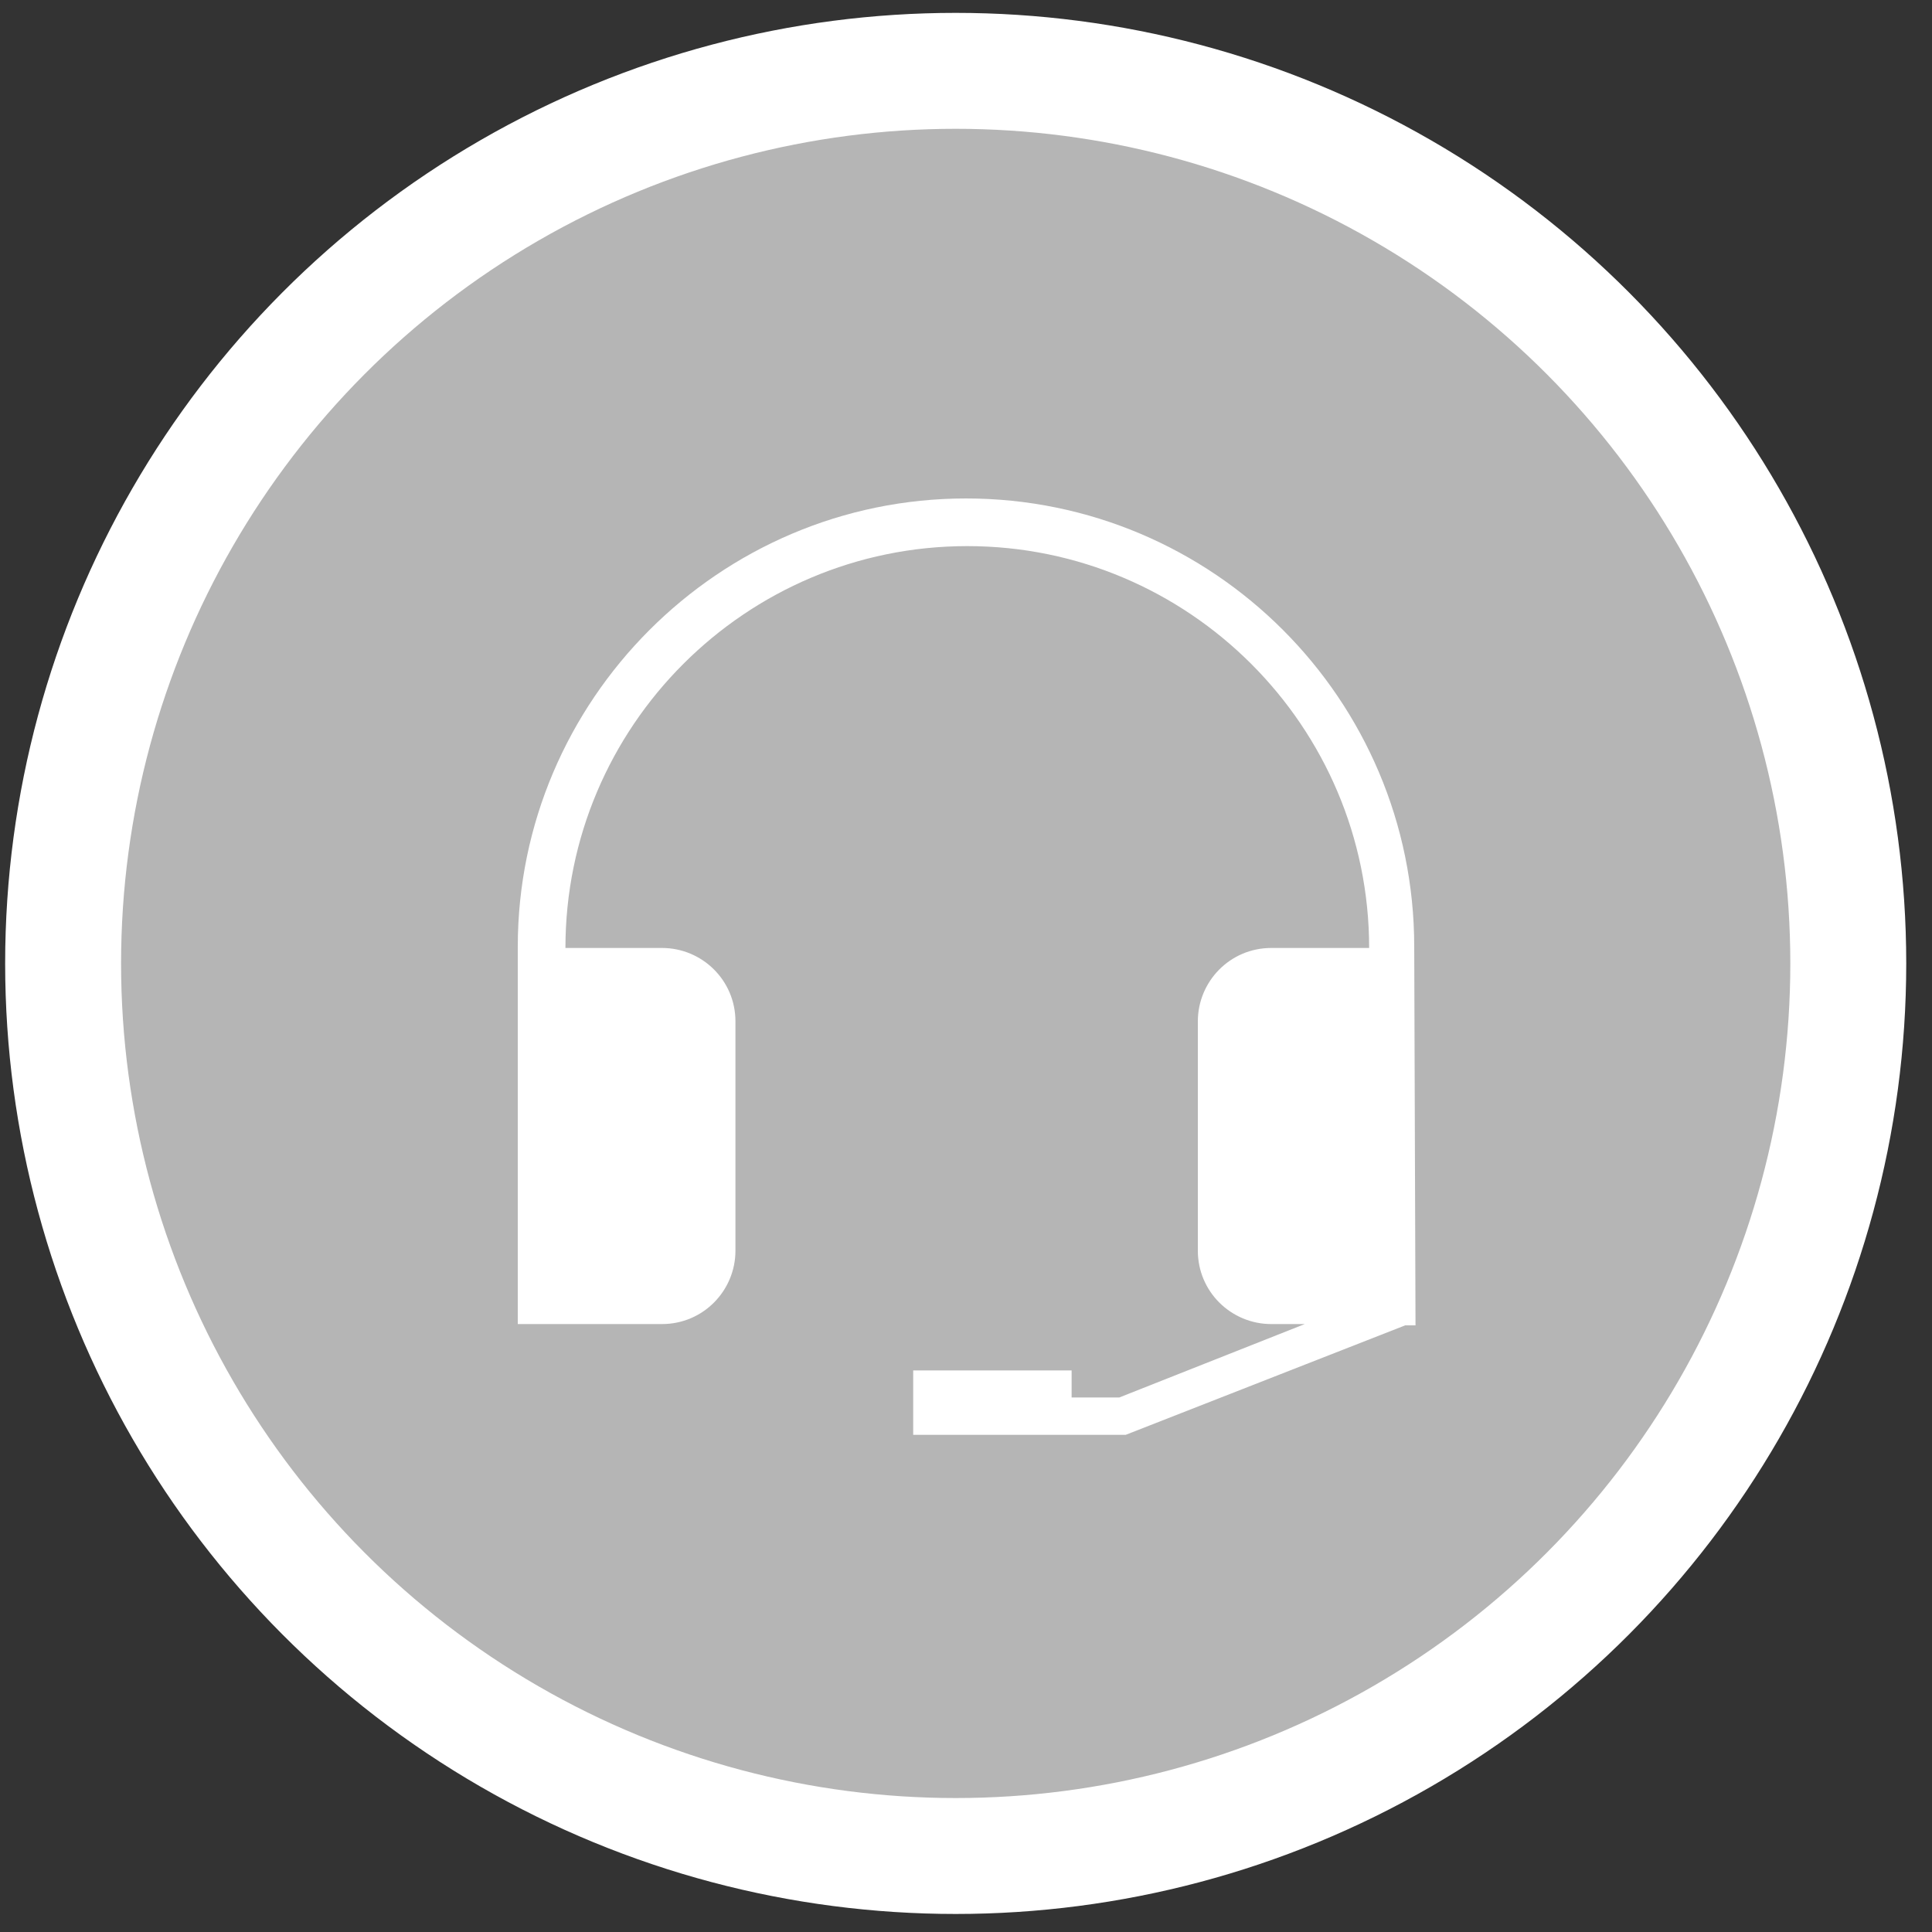 <?xml version="1.0" encoding="utf-8"?>
<!-- Generator: Adobe Illustrator 21.0.2, SVG Export Plug-In . SVG Version: 6.00 Build 0)  -->
<svg version="1.1" id="Calque_1" xmlns="http://www.w3.org/2000/svg" xmlns:xlink="http://www.w3.org/1999/xlink" x="0px" y="0px"
	 viewBox="0 0 150 150" style="enable-background:new 0 0 150 150;" xml:space="preserve">
<rect x="0" y="0" width="150" height="150" fill="#333333" stroke="none"/>
<style type="text/css">
	.st0{fill:#B5B5B5;stroke:#FFFFFF;stroke-width:9;stroke-miterlimit:10;}
	.st1{fill:#FFFFFF;}
</style>
<g>
	<circle class="st0" cx="74.2" cy="74.8" r="69.3"/>
</g>
<path class="st1" d="M109.8,73.5c0-19.2-15.6-34.8-34.8-34.8S40.2,54.4,40.2,73.5v29.3h1.8h1.8h7.6c3.2,0,5.7-2.6,5.7-5.7V79.3
	c0-3.2-2.6-5.7-5.7-5.7h-7.5c0-17.2,14-31.2,31.2-31.2s31.2,14,31.2,31.2h-7.6c-3.2,0-5.7,2.6-5.7,5.7v17.8c0,3.2,2.6,5.7,5.7,5.7
	h2.6l-14.4,5.7h-3.7v-2.1H70.9v3.5l0,0v1.5h16.5l21.7-8.5h0.8L109.8,73.5L109.8,73.5z"/>
</svg>
